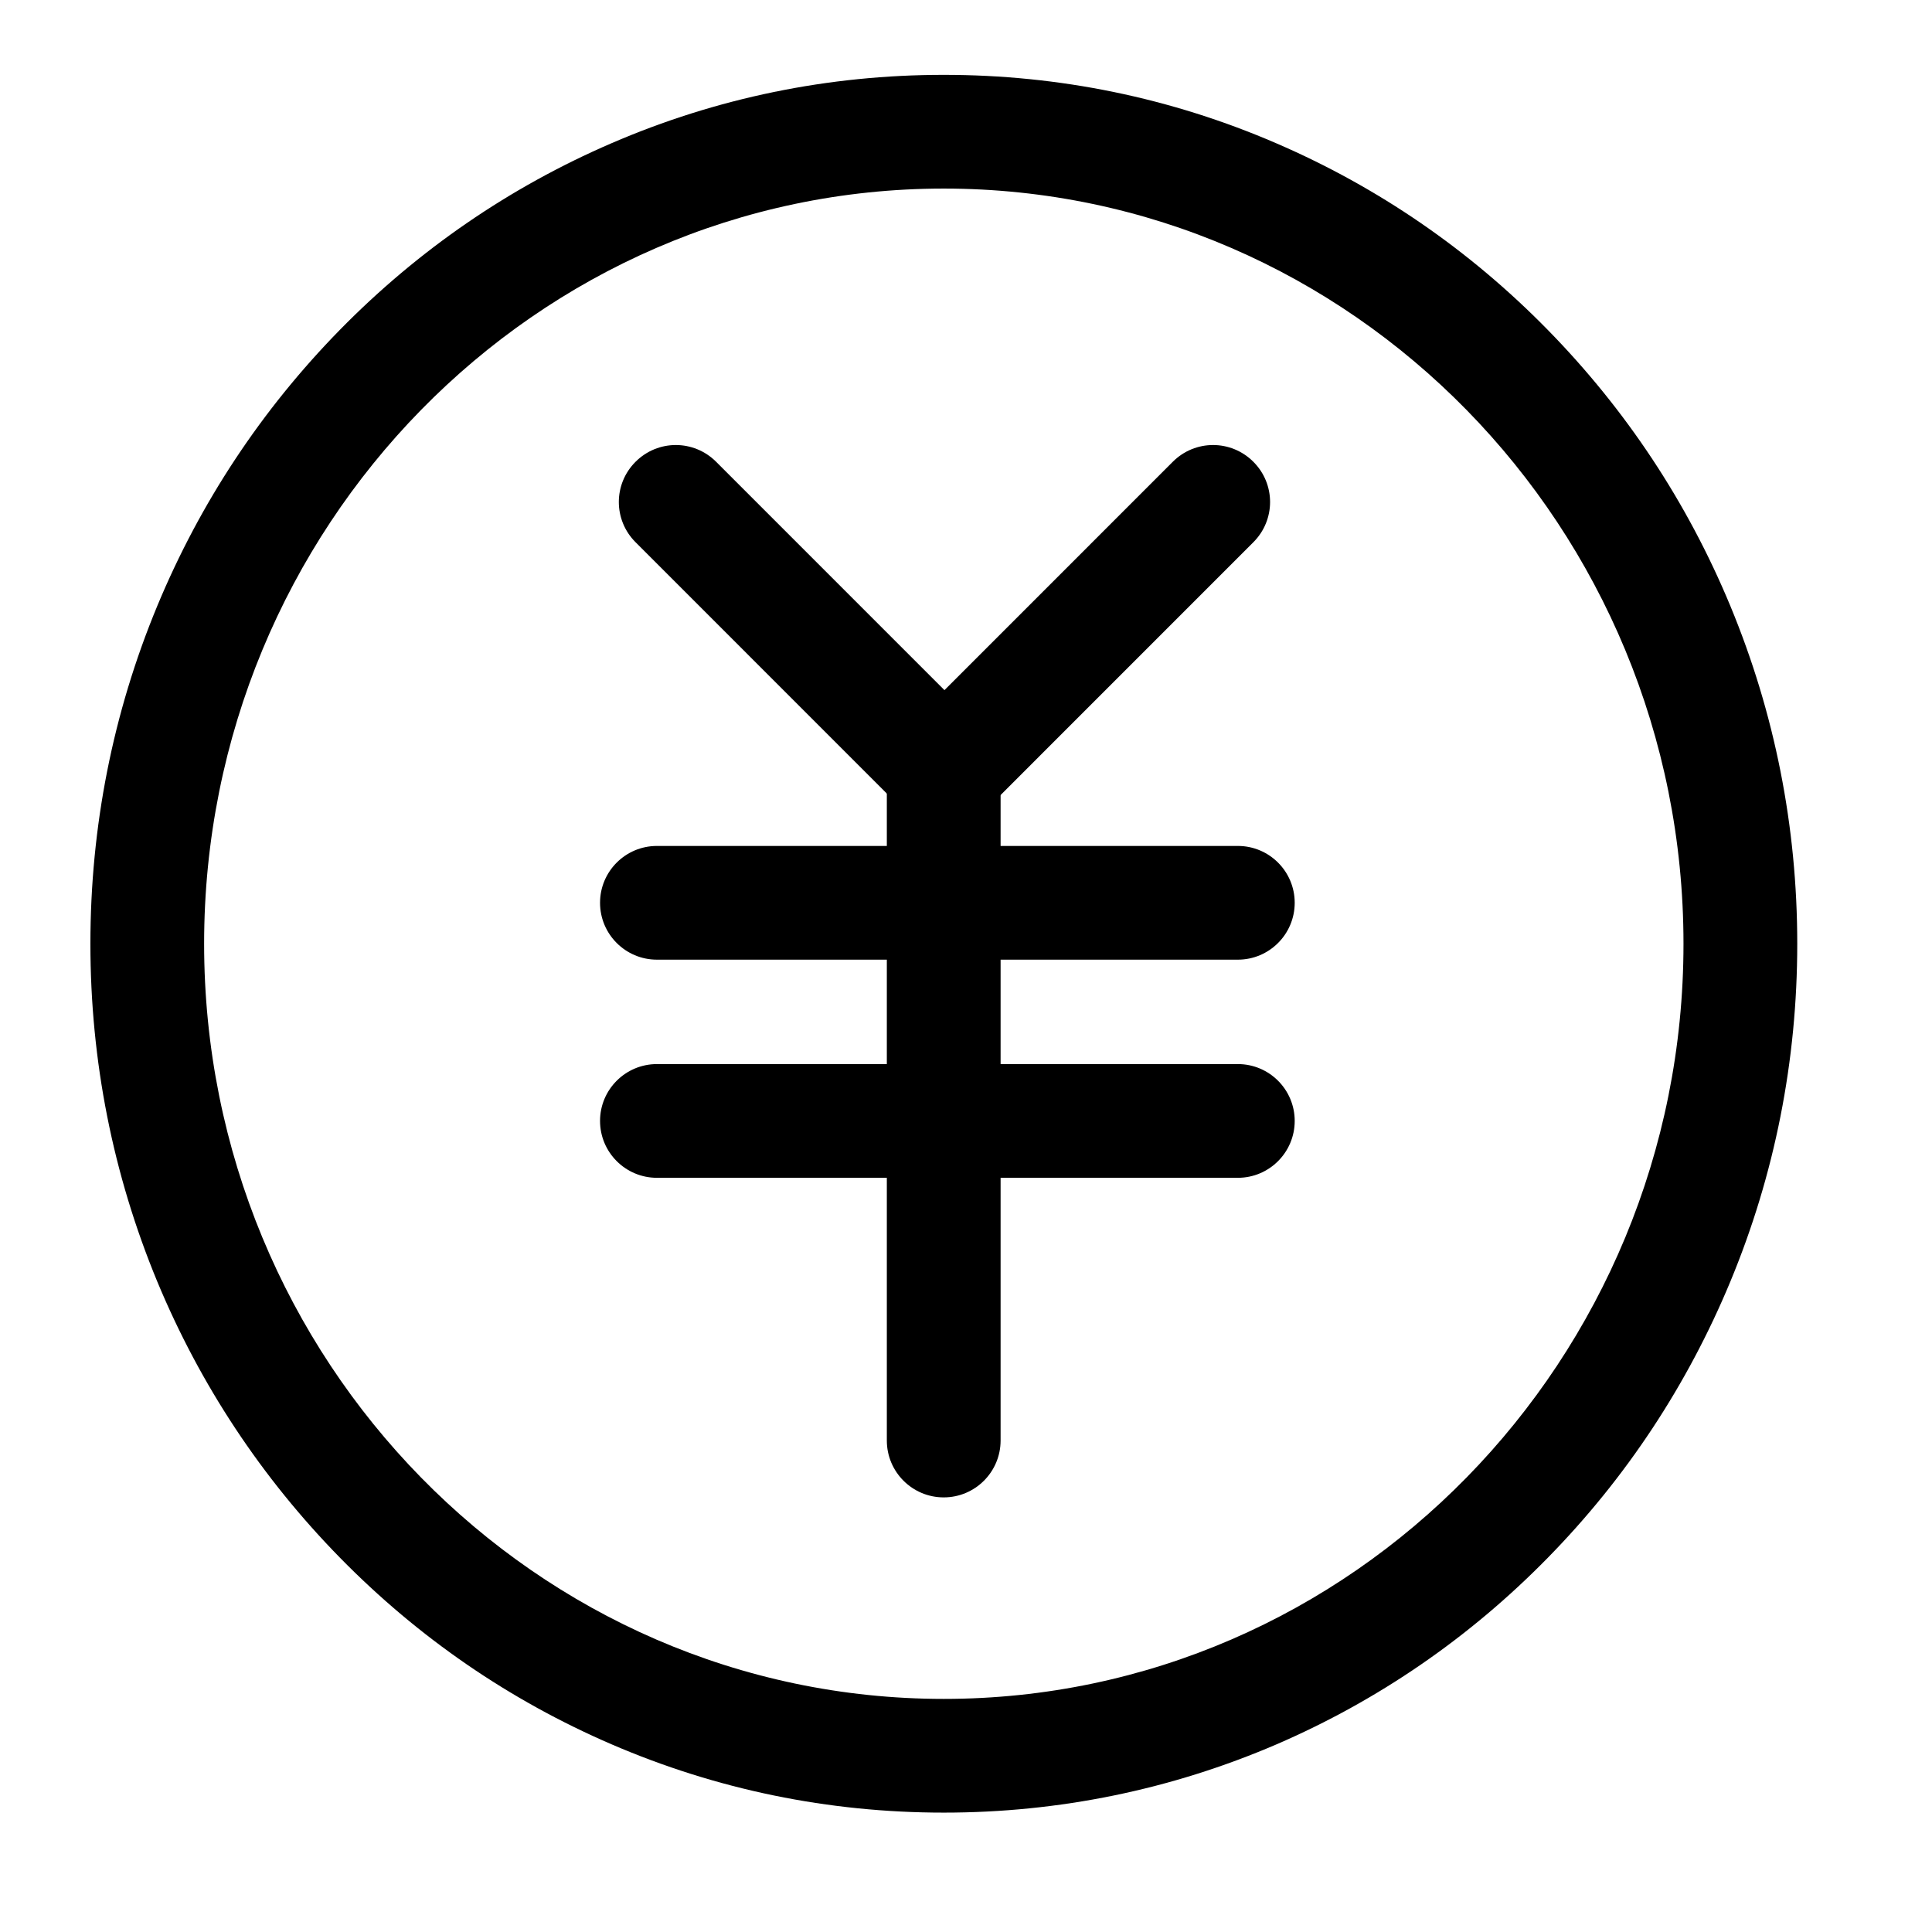 
  <svg width="43" height="43" viewBox="0 0 43 43" fill="none" xmlns="http://www.w3.org/2000/svg">
    <path d="M21.006 40.343C18.44 40.343 15.949 39.832 13.605 38.82C11.342 37.843 9.312 36.45 7.565 34.668C5.824 32.891 4.457 30.826 3.5 28.523C2.513 26.138 2.012 23.612 2.012 21.005C2.012 18.398 2.513 15.866 3.5 13.487C4.457 11.183 5.824 9.118 7.565 7.341C9.307 5.564 11.342 4.167 13.605 3.19C15.949 2.177 18.44 1.666 21.006 1.666C23.573 1.666 26.064 2.177 28.408 3.19C30.671 4.167 32.701 5.559 34.447 7.341C36.189 9.118 37.556 11.183 38.512 13.487C39.5 15.871 40.001 18.398 40.001 21.005C40.001 23.612 39.5 26.143 38.512 28.523C37.556 30.826 36.189 32.897 34.447 34.673C32.706 36.45 30.671 37.848 28.408 38.825C26.064 39.832 23.573 40.343 21.006 40.343ZM21.006 4.197C11.929 4.197 4.543 11.735 4.543 21.005C4.543 30.274 11.929 37.812 21.006 37.812C30.083 37.812 37.469 30.274 37.469 21.005C37.469 11.735 30.083 4.197 21.006 4.197Z" fill="currentColor"/>
    <path d="M21.005 18.403C20.681 18.403 20.357 18.281 20.109 18.033L14.146 12.069C13.649 11.573 13.649 10.773 14.146 10.277C14.642 9.781 15.441 9.781 15.938 10.277L21.901 16.241C22.397 16.737 22.397 17.537 21.901 18.033C21.653 18.281 21.329 18.403 21.005 18.403Z" fill="currentColor"/>
    <path d="M21.036 18.403C20.712 18.403 20.388 18.281 20.14 18.033C19.643 17.537 19.643 16.737 20.14 16.241L26.103 10.277C26.599 9.781 27.399 9.781 27.895 10.277C28.392 10.773 28.392 11.573 27.895 12.069L21.932 18.033C21.684 18.281 21.36 18.403 21.036 18.403Z" fill="currentColor"/>
    <path d="M21.004 33.327C20.305 33.327 19.738 32.76 19.738 32.061V16.889C19.738 16.19 20.305 15.623 21.004 15.623C21.703 15.623 22.27 16.19 22.27 16.889V32.061C22.27 32.76 21.703 33.327 21.004 33.327Z" fill="currentColor"/>
    <path d="M27.551 21.359H14.621C13.922 21.359 13.355 20.792 13.355 20.093C13.355 19.395 13.922 18.828 14.621 18.828H27.551C28.249 18.828 28.816 19.395 28.816 20.093C28.816 20.792 28.249 21.359 27.551 21.359ZM27.551 26.214H14.621C13.922 26.214 13.355 25.647 13.355 24.948C13.355 24.25 13.922 23.683 14.621 23.683H27.551C28.249 23.683 28.816 24.25 28.816 24.948C28.816 25.647 28.249 26.214 27.551 26.214Z" fill="currentColor"/>
  </svg>